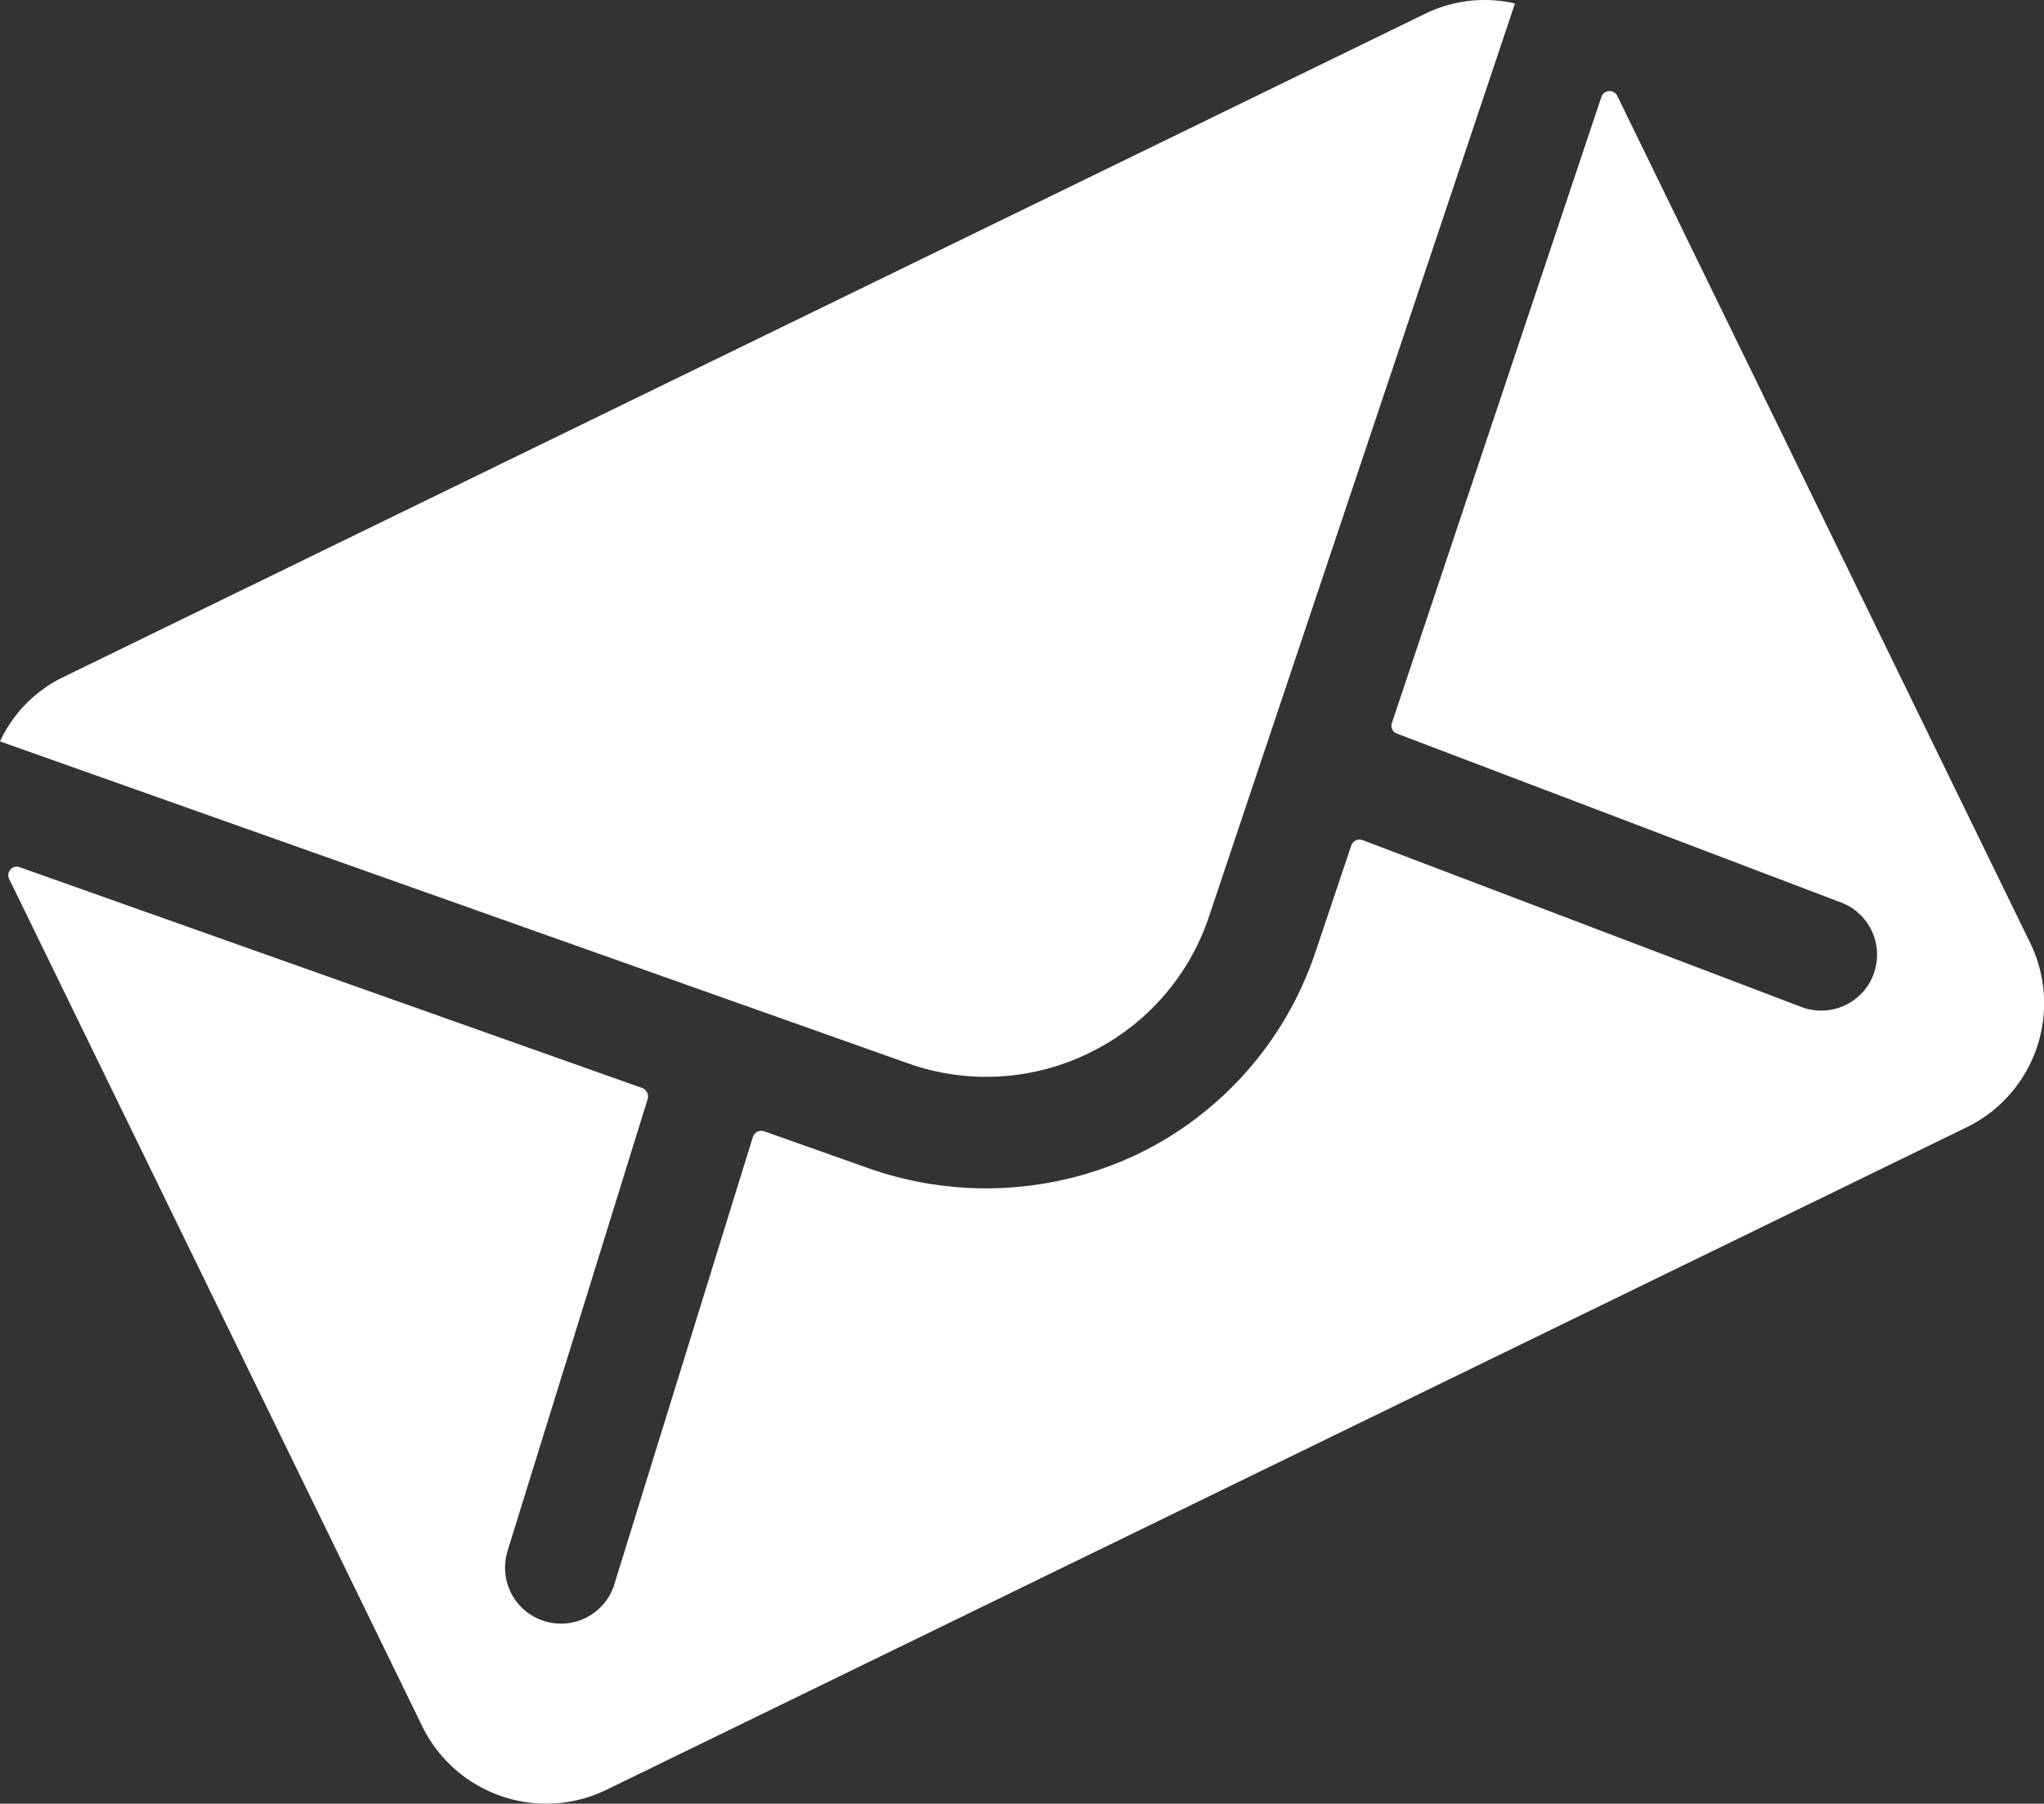 <svg id="Ebene_1" data-name="Ebene 1" xmlns="http://www.w3.org/2000/svg" viewBox="0 0 730.81 645.04"><rect x="0" y="0" width="730.81" height="645.04" fill="#333333" stroke="none"/><defs><style>.cls-1{fill:#fff;}</style></defs><g id="Icon_ionic-ios-mail" data-name="Icon ionic-ios-mail"><path id="Pfad_1026" data-name="Pfad 1026" class="cls-1" d="M572.58,34.6,497.67,258.52a3,3,0,0,0,1.74,3.82l.14.05,158.07,60.13a19.94,19.94,0,0,1,12.43,25.32l0,.11a20,20,0,0,1-25.42,12.38L487.13,300.42a3.16,3.16,0,0,0-4,1.95l-12.77,38a123.78,123.78,0,0,1-63,72.09,126.29,126.29,0,0,1-97.77,5l-36.38-12.89a3.18,3.18,0,0,0-4,1.95l-49.85,161a20,20,0,0,1-37.84-12.94l0-.1L231.58,393a3.27,3.27,0,0,0-1.88-3.87L7.05,310.14a3,3,0,0,0-3.9,1.79,3.07,3.07,0,0,0,.14,2.43L151,617.43a49.33,49.33,0,0,0,65.77,22.68l486.48-237a49.35,49.35,0,0,0,22.68-65.78L578.21,34.23a3.08,3.08,0,0,0-5.63.37Z"/><path id="Pfad_1027" data-name="Pfad 1027" class="cls-1" d="M389.32,376.62a83.58,83.58,0,0,0,43-49L541.66,1.24A48.36,48.36,0,0,0,509.58,4.9L22.65,242.13A48.06,48.06,0,0,0,0,265.14L324.41,380.19A83.57,83.57,0,0,0,389.32,376.62Z"/></g></svg>